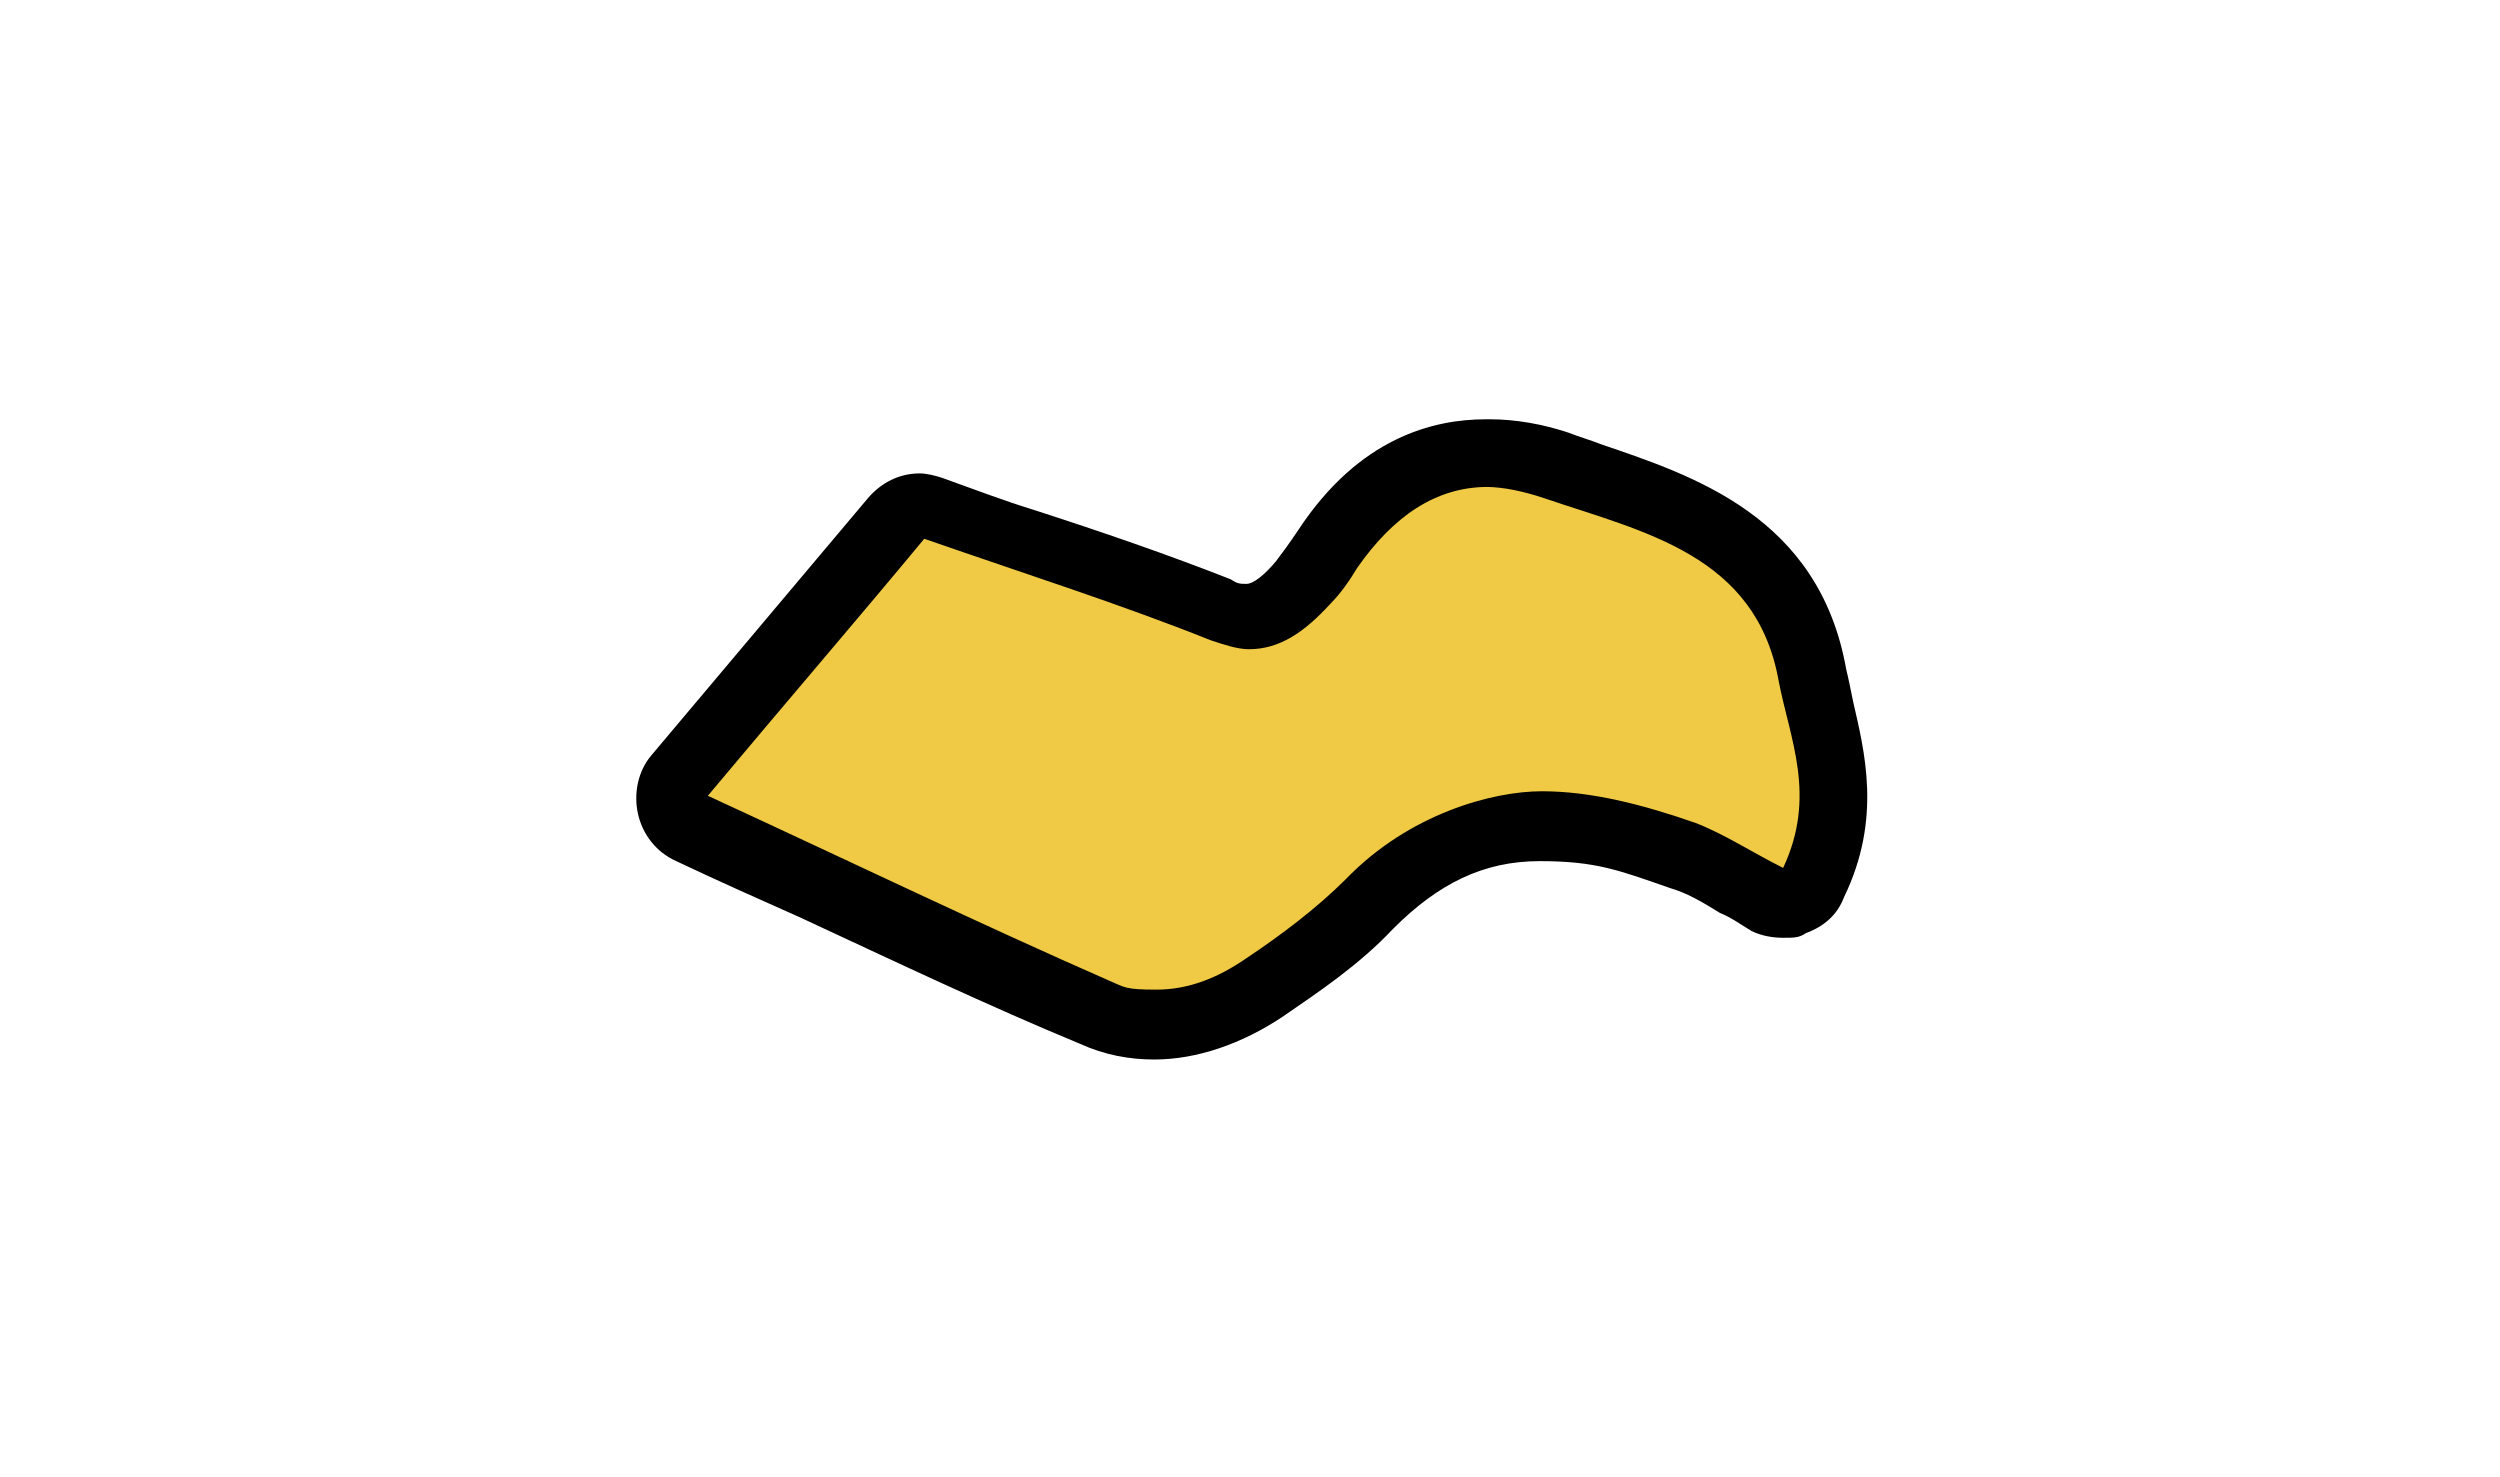 <svg viewBox="0 0 110.9 65.5" version="1.1" xmlns="http://www.w3.org/2000/svg" id="Layer_1">
  
  <defs>
    <style>
      .st0 {
        fill: #f0ca44;
      }
    </style>
  </defs>
  <path d="M51.1,45.4c-.9,0-1.9-.2-2.7-.6-4.1-1.8-8.1-3.6-12.4-5.6-1.8-.8-3.6-1.7-5.5-2.5-.4-.2-.7-.6-.8-1s0-.9.3-1.3l9.6-11.4c.3-.3.7-.5,1.1-.5s.3,0,.5,0c1.4.5,2.7.9,4,1.4,3,1,5.9,2,8.7,3.1.4.2.8.3,1.2.3.5,0,1.3-.2,2.4-1.5.4-.4.7-.9,1.1-1.5,1.9-2.8,4.3-4.2,7-4.2s2,.2,3,.5c.5.2,1,.3,1.4.5,4.2,1.4,8.9,2.9,9.9,8.8,0,.5.2,1,.3,1.5.5,2.1,1.1,4.7-.3,7.7-.2.4-.5.6-.9.8-.2,0-.3,0-.5,0-.2,0-.5,0-.7-.2-.5-.2-.9-.5-1.4-.7-.9-.5-1.6-.9-2.4-1.2-2.5-.9-4.5-1.3-6.3-1.3-2.9,0-5.3,1.1-7.6,3.4-1.4,1.5-3.1,2.7-4.6,3.7-1.6,1.1-3.2,1.6-4.8,1.6h0Z" class="st0"></path>
  <path d="M65.9,21.6c.8,0,1.7.2,2.6.5,4.4,1.5,9.4,2.5,10.4,8.1.5,2.6,1.7,5.1.2,8.3-1.4-.7-2.6-1.5-3.9-2-2.3-.8-4.6-1.4-6.8-1.4s-5.9,1-8.7,3.9c-1.3,1.3-2.9,2.5-4.4,3.5-1.3.9-2.6,1.4-4,1.4s-1.4-.1-2.1-.4c-5.7-2.5-11.3-5.2-17.8-8.2,3.6-4.3,6.7-7.9,9.6-11.4,4.6,1.6,8.7,2.9,12.7,4.5.6.2,1.2.4,1.7.4,1.4,0,2.5-.8,3.6-2,.5-.5.9-1.1,1.2-1.6,1.6-2.3,3.5-3.6,5.8-3.6M65.9,18.6v3s0-3,0-3c-2.3,0-5.6.8-8.3,4.9-.4.6-.7,1-1,1.4-.5.6-1,1-1.3,1s-.4,0-.7-.2c-2.8-1.1-5.7-2.1-8.8-3.1-1.3-.4-2.6-.9-4-1.4-.3-.1-.7-.2-1-.2-.9,0-1.7.4-2.3,1.1l-4.8,5.7-4.8,5.7c-.6.7-.8,1.7-.6,2.6.2.9.8,1.7,1.7,2.1,1.9.9,3.7,1.7,5.5,2.5,4.3,2,8.3,3.9,12.4,5.6,1.1.5,2.2.7,3.3.7,1.9,0,3.9-.7,5.7-1.9,1.6-1.1,3.4-2.3,4.9-3.9,2-2,4-3,6.5-3s3.5.4,5.8,1.2c.7.2,1.4.6,2.2,1.1.5.2.9.5,1.4.8.4.2.9.3,1.4.3s.7,0,1-.2c.8-.3,1.4-.8,1.7-1.6,1.7-3.5.9-6.5.4-8.7-.1-.5-.2-1-.3-1.4-1.2-6.8-6.8-8.6-10.9-10-.5-.2-.9-.3-1.4-.5-1.2-.4-2.4-.6-3.5-.6h0Z"></path>
</svg>